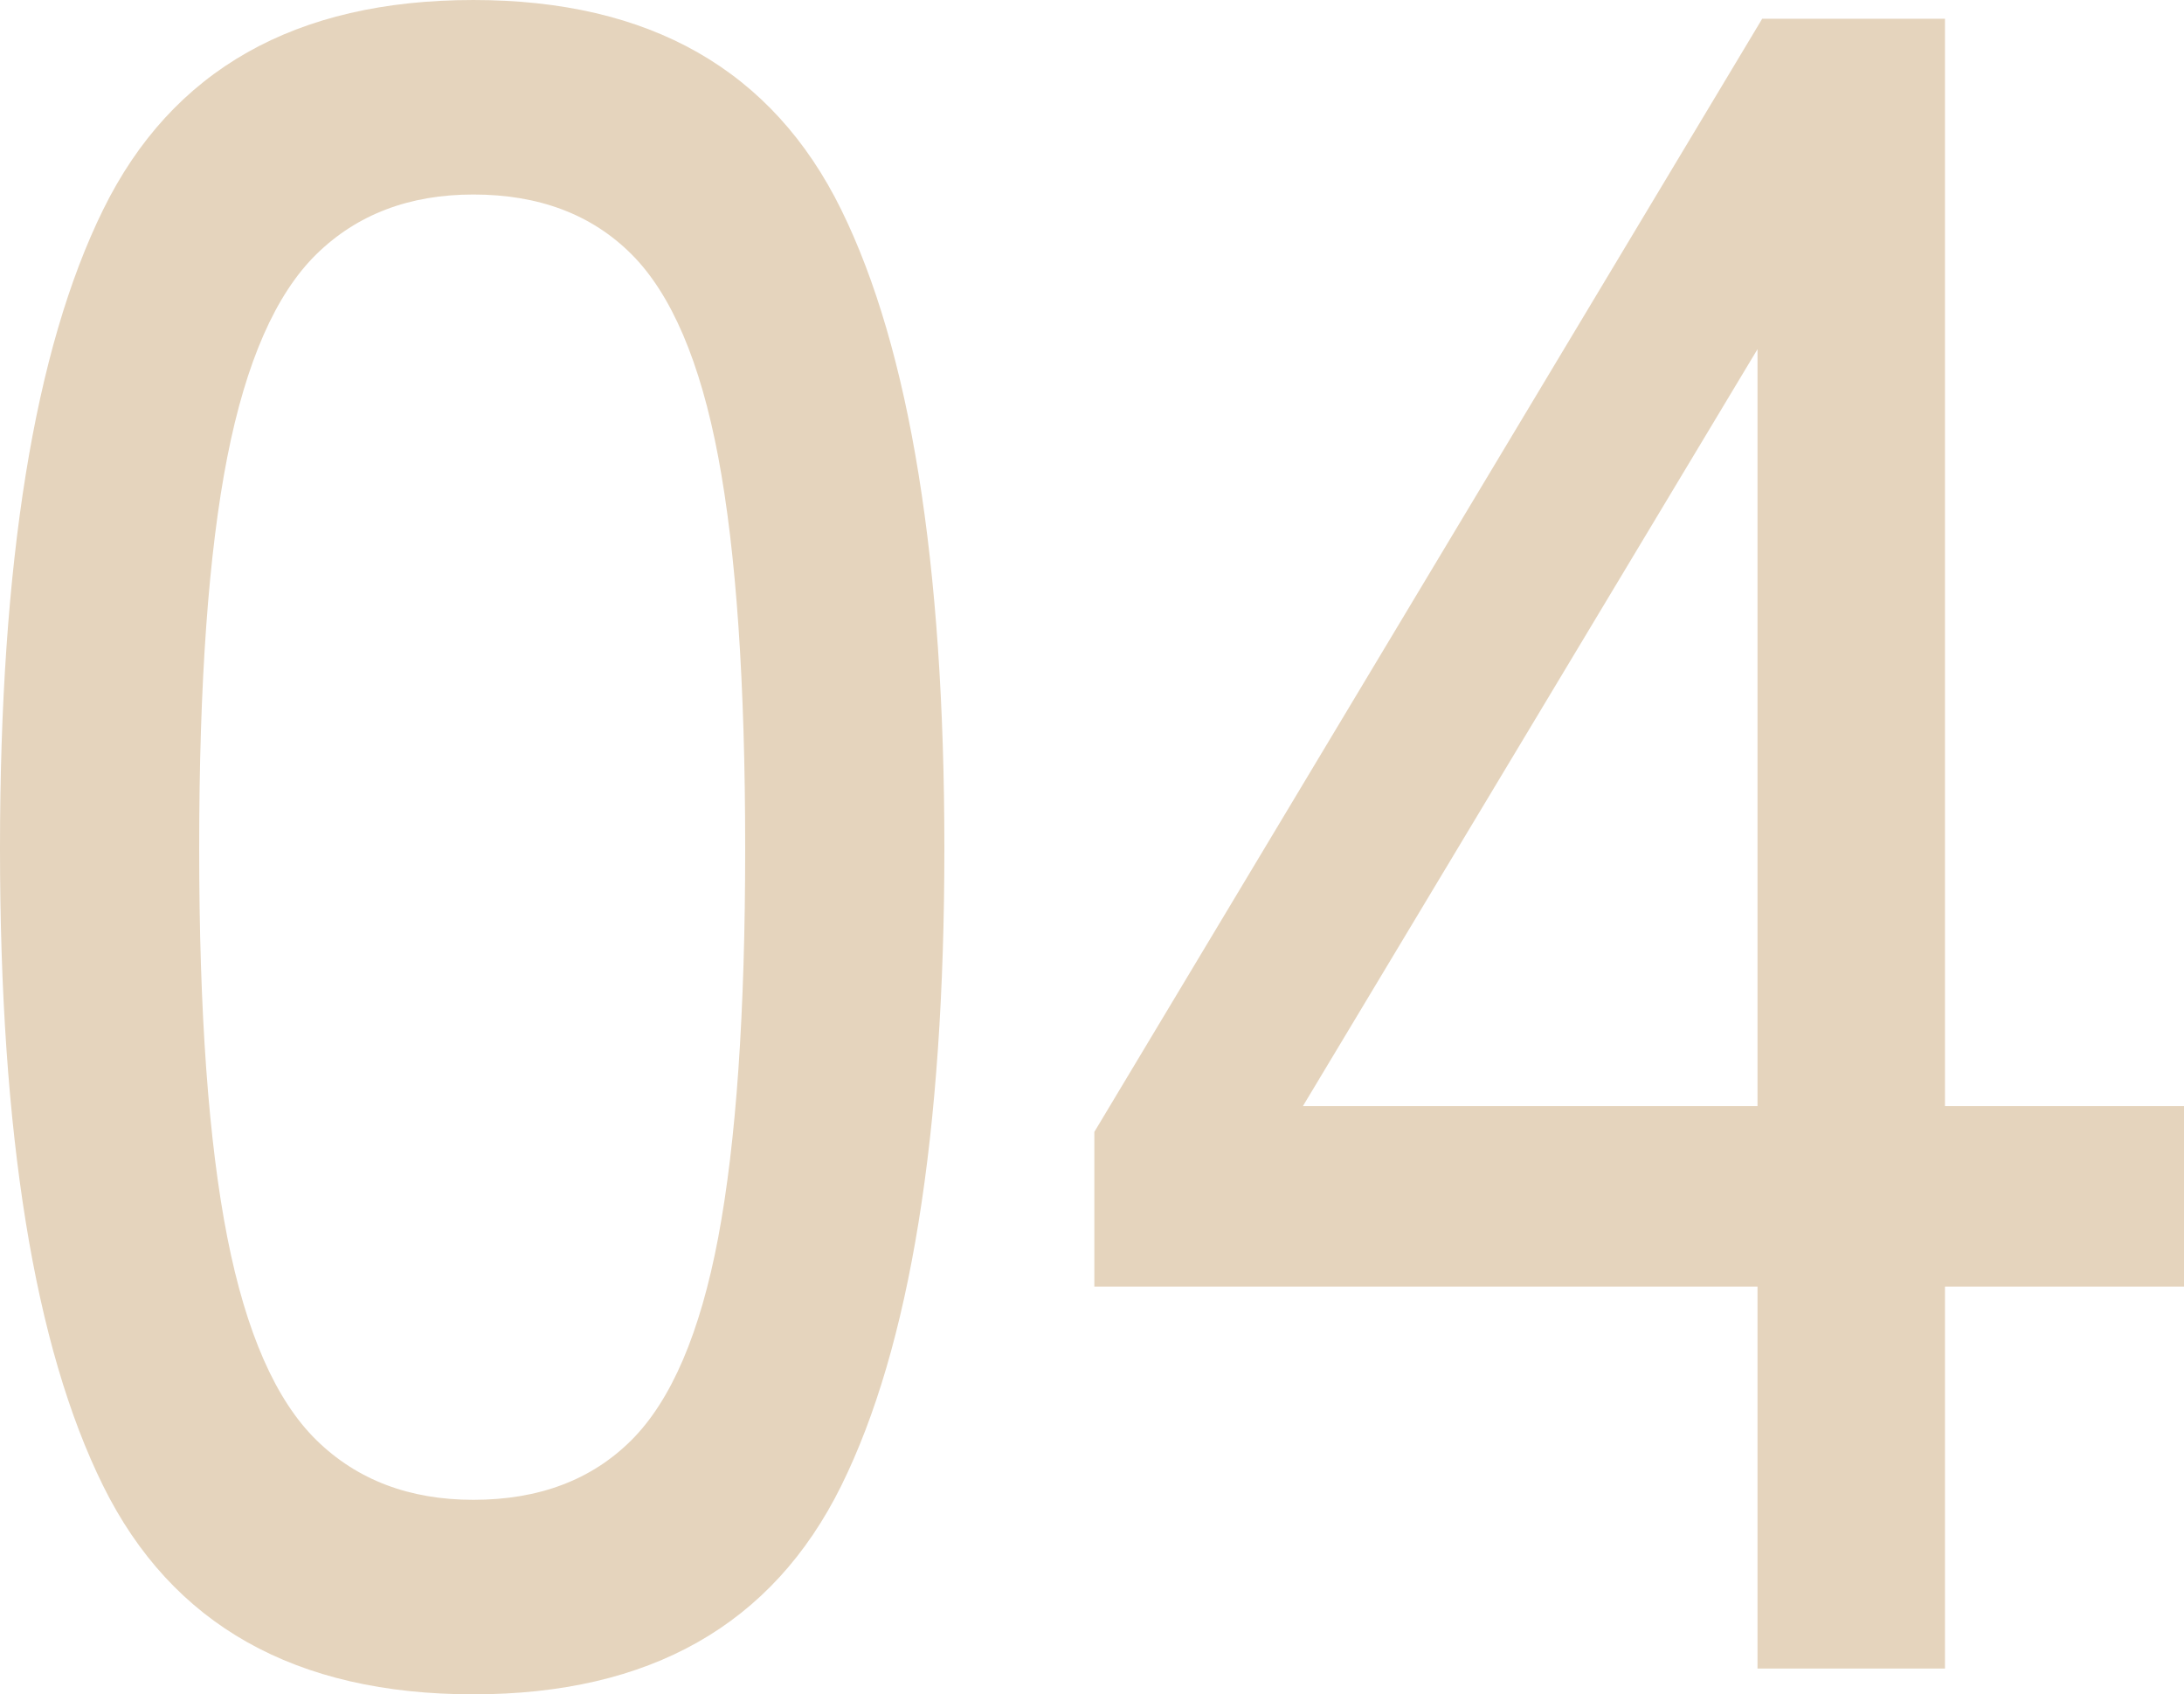 <svg xmlns="http://www.w3.org/2000/svg" width="186.4" height="144.6" viewBox="0 0 186.4 144.6">
  <path id="パス_472" data-name="パス 472" d="M50.4,2.2q-22.8,0-31.6-17.8T10-70q0-36.6,8.8-54.5t31.6-17.9q22.6,0,31.4,17.9T90.6-70q0,36.6-8.8,54.4T50.4,2.2Zm0-16.6q8.4,0,13.5-5.1t7.4-17.3Q73.6-49,73.6-70q0-21.2-2.3-33.4t-7.4-17.3q-5.1-5.1-13.5-5.1-8.2,0-13.4,5.1t-7.6,17.3Q27-91.2,27-70q0,21,2.4,33.2T37-19.5Q42.2-14.4,50.4-14.4ZM160,0V-32.6H103.4V-45.8l57-95H176V-48h20.4v15.4H176V0ZM121.2-48H160v-64.6Z" transform="translate(-10 142.4)" fill="#e5d4bd"/>
</svg>
